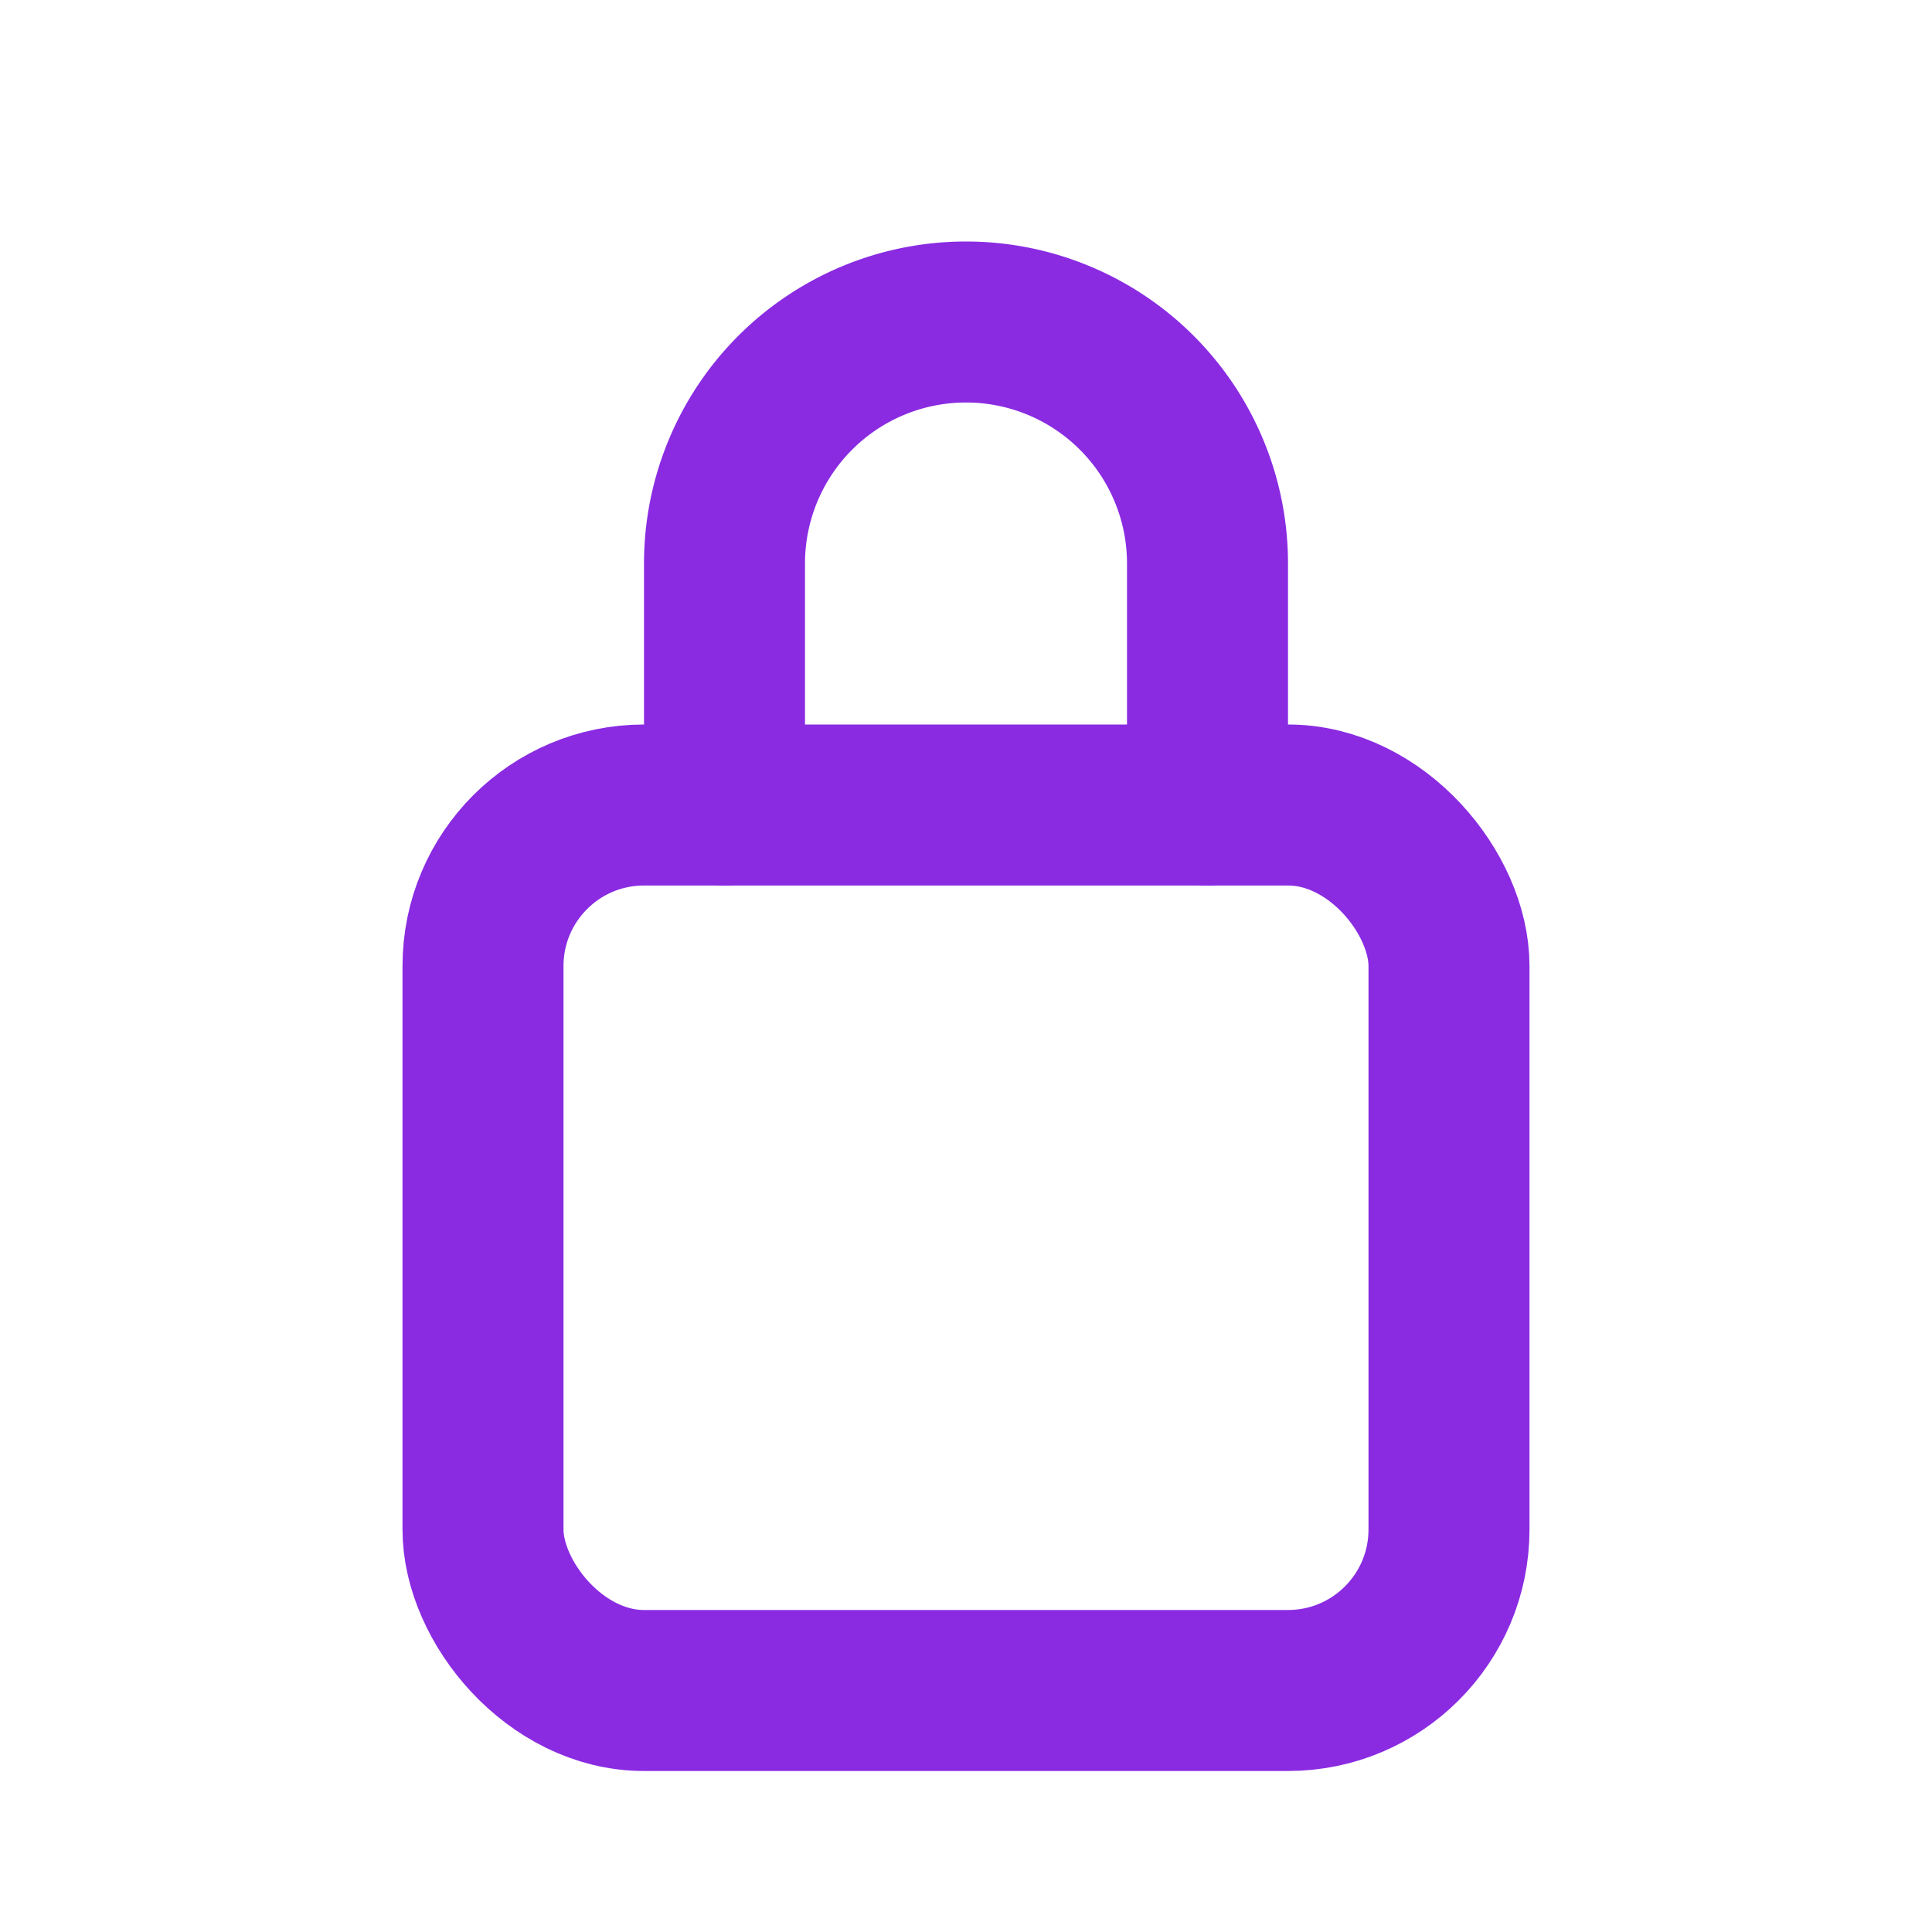 <svg xmlns="http://www.w3.org/2000/svg" version="1.1" xmlns:xlink="http://www.w3.org/1999/xlink" width="24" height="24"><svg xmlns="http://www.w3.org/2000/svg" viewBox="0 0 24 24" fill="none" stroke="#8A2BE2" stroke-width="2" stroke-linecap="round" stroke-linejoin="round">
  <rect x="6" y="10" width="12" height="11" rx="2"></rect>
  <path d="M9 10V7a3 3 0 1 1 6 0v3"></path>
</svg><style>@media (prefers-color-scheme: light) { :root { filter: none; } }
@media (prefers-color-scheme: dark) { :root { filter: none; } }
</style></svg>